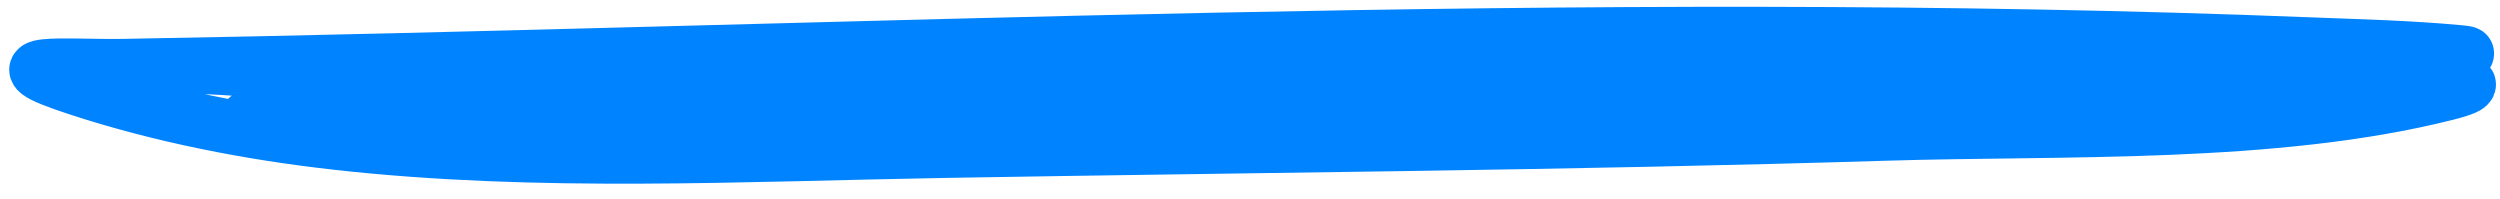 <svg width="138" height="11" viewBox="0 0 138 11" fill="none" xmlns="http://www.w3.org/2000/svg">
<path d="M13.665 6.504C53.059 5.826 92.454 5.148 131.848 4.469C132.546 4.457 138.914 4.18 135.034 5.159C125.521 7.558 113.837 7.071 104.053 7.373C86.771 7.905 69.464 8.023 52.175 8.321C41.028 8.513 29.68 9.122 18.596 7.879C13.738 7.335 8.916 6.391 4.344 4.901C-0.808 3.221 3.73 3.699 6.81 3.646C46.898 2.956 87.349 0.876 127.396 2.452C130.133 2.56 133.012 2.627 135.748 2.887C137.881 3.089 131.452 2.988 129.304 3.025C108.98 3.375 88.656 3.725 68.331 4.075C52.272 4.351 35.949 5.281 19.909 4.302C15.813 4.052 11.841 3.559 7.726 3.63" stroke="#0083FF" stroke-width="3" stroke-linecap="round"/>
</svg>
